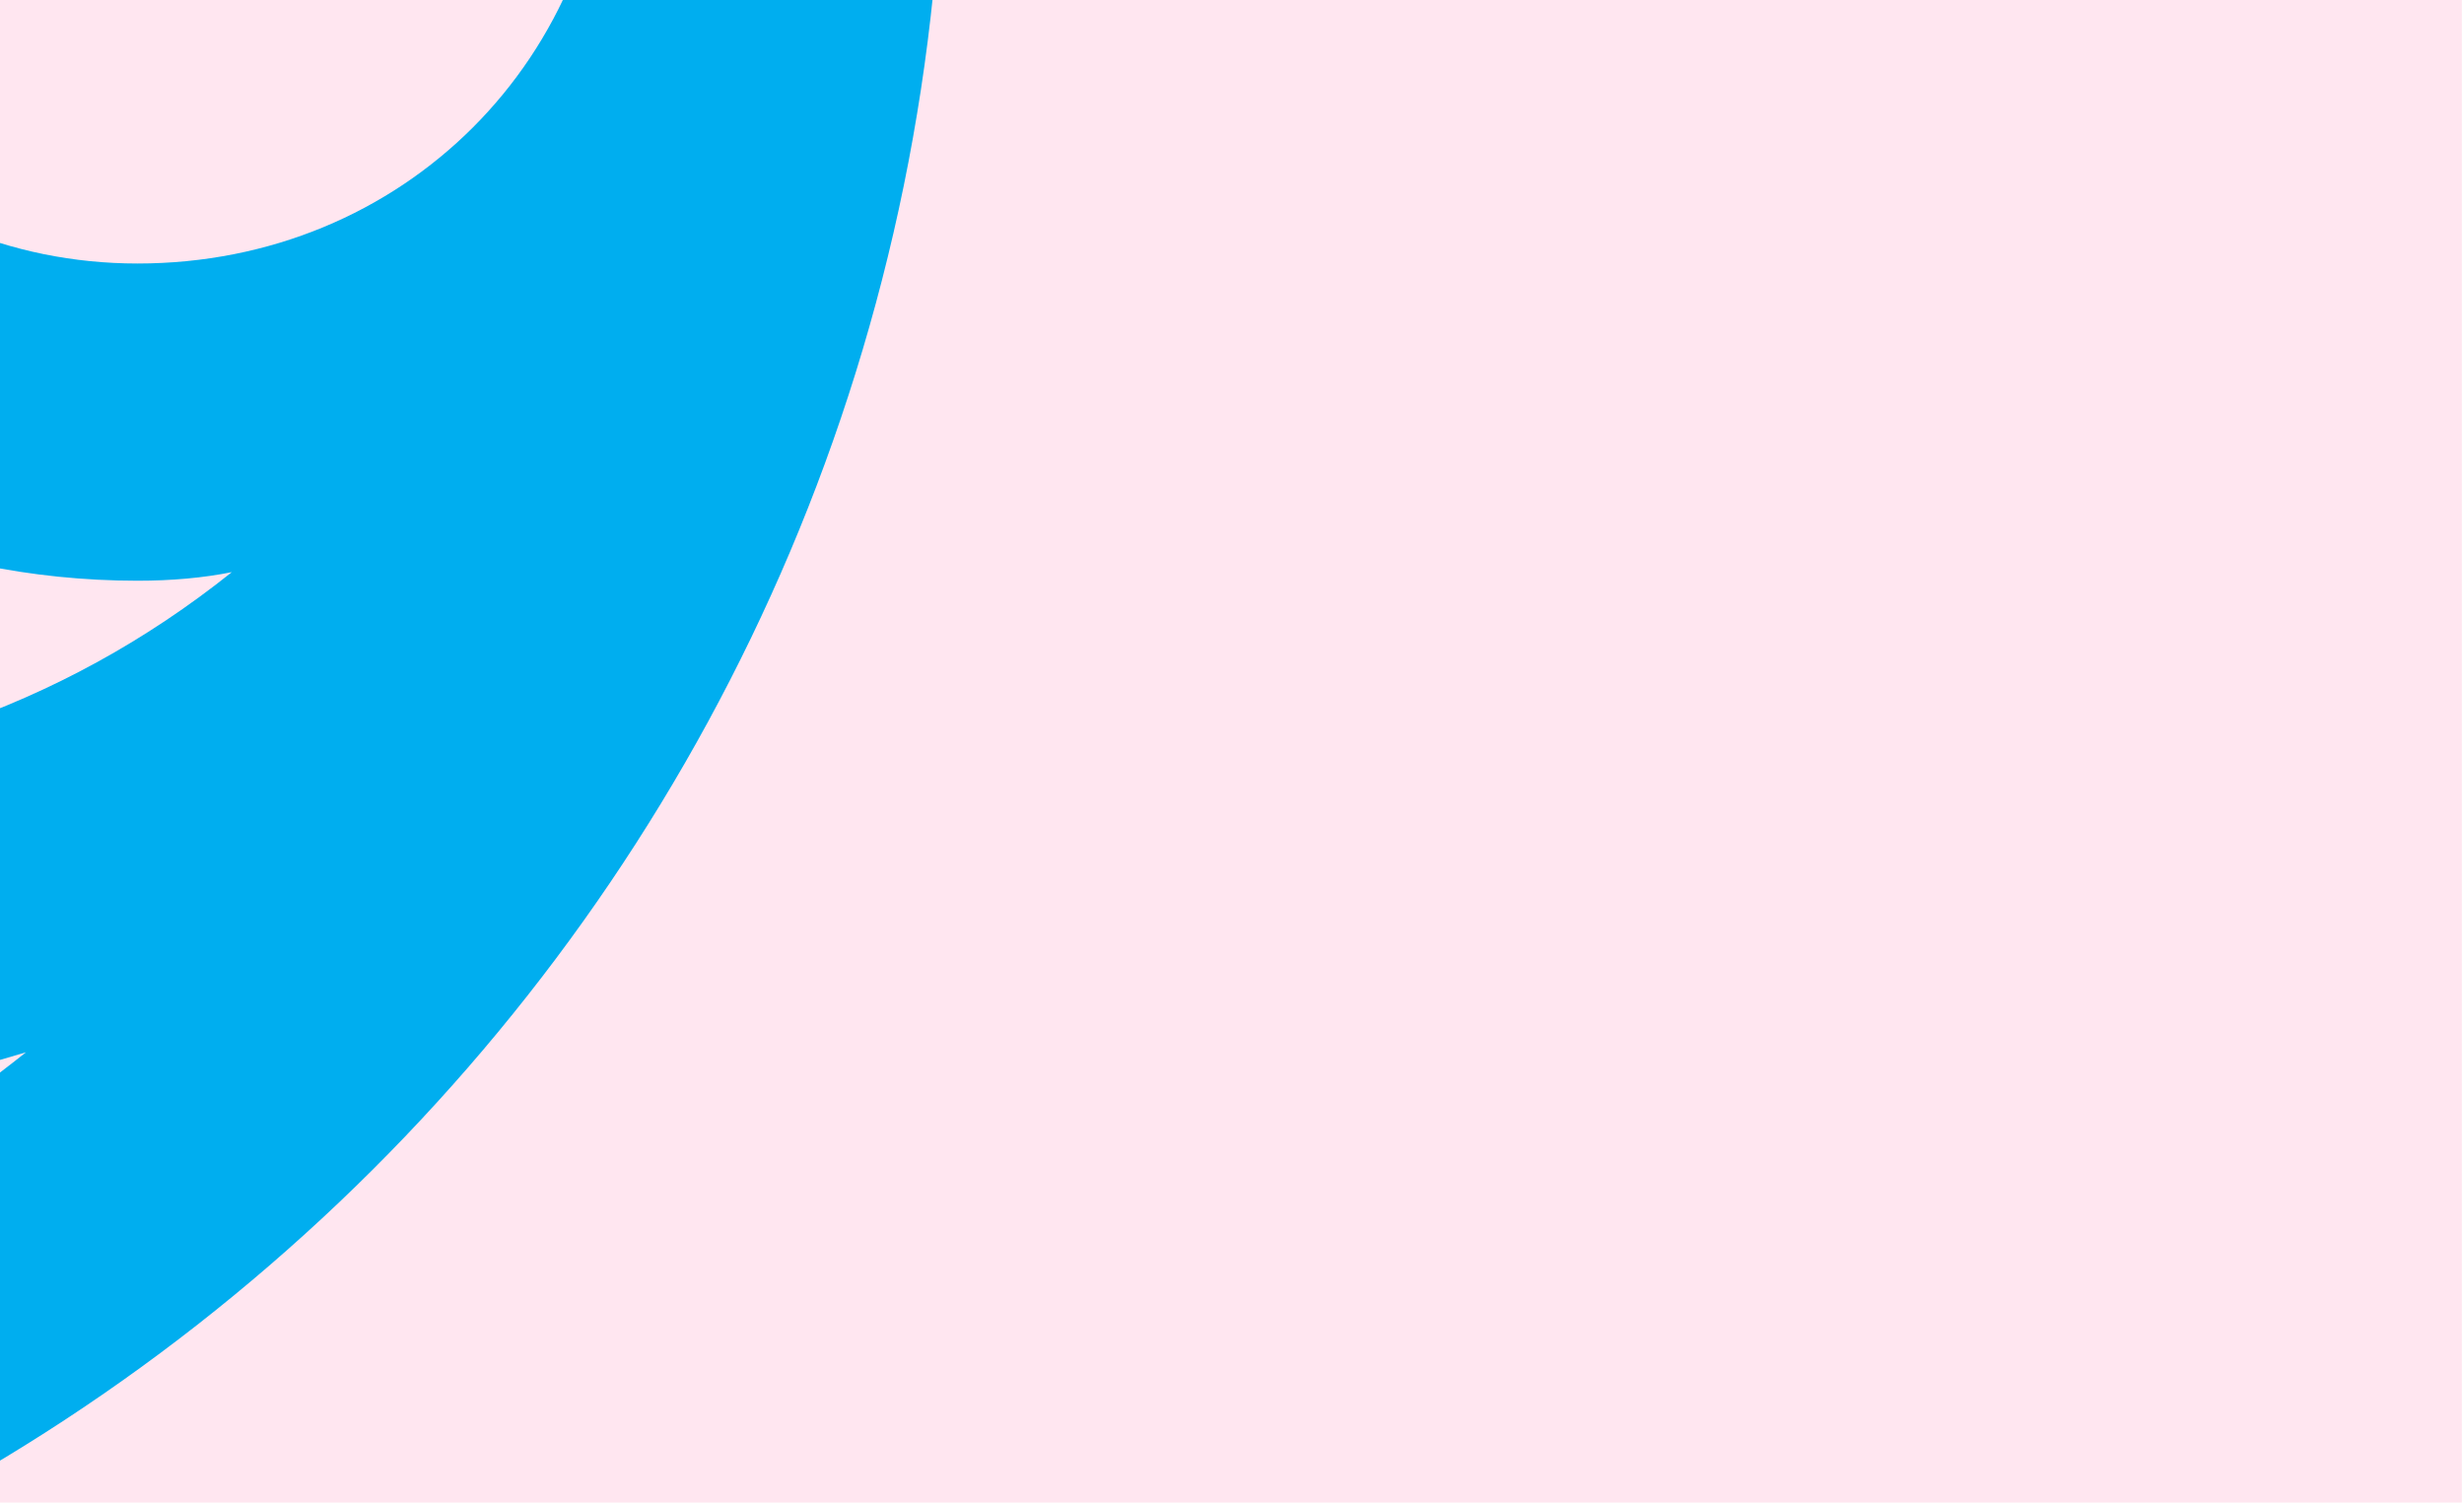 <svg width="387" height="236" viewBox="0 0 387 236" fill="none" xmlns="http://www.w3.org/2000/svg">
<g clip-path="url(#clip0_58_3)">
<rect width="386.667" height="236" fill="#FF0066" fill-opacity="0.1"/>
<path fill-rule="evenodd" clip-rule="evenodd" d="M148.177 -32.673C148.177 136.996 10.823 273 -157.499 273C-325.822 273 -463.172 136.996 -463.172 -32.673C-463.172 -200.995 -325.822 -337 -157.499 -337C10.823 -337 148.177 -200.995 148.177 -32.673ZM-410.653 -32.673C-410.653 108.718 -297.543 221.83 -157.499 221.83C-96.903 221.83 -41.693 201.631 4.09 165.274C-16.557 171.558 -37.203 174.7 -57.85 174.7C-172.31 174.7 -265.225 81.786 -265.225 -32.673C-265.225 -145.786 -172.31 -238.7 -57.85 -238.7C-37.203 -238.7 -16.557 -235.558 4.09 -229.274C-41.693 -265.631 -96.903 -285.83 -157.499 -285.83C-297.543 -285.83 -410.653 -172.717 -410.653 -32.673ZM36.41 89.866C31.922 90.763 26.983 91.212 21.596 91.212C-45.733 91.212 -100.94 36.002 -100.94 -32.673C-100.94 -100.002 -45.733 -155.212 21.596 -155.212C26.983 -155.212 31.922 -154.763 36.41 -153.865C9.479 -175.41 -22.839 -186.183 -57.85 -186.183C-144.031 -186.183 -212.707 -117.508 -212.707 -32.673C-212.707 53.508 -144.031 122.183 -57.85 122.183C-22.839 122.183 9.479 111.411 36.41 89.866ZM95.658 -32.673C95.658 -73.07 63.34 -105.388 21.596 -105.388C-18.801 -105.388 -51.117 -73.07 -51.117 -32.673C-51.117 9.071 -18.801 41.389 21.596 41.389C63.34 41.389 95.658 9.071 95.658 -32.673Z" fill="#00AEEF"/>
</g>
<defs>
<clipPath id="clip0_58_3">
<rect width="386.667" height="236" fill="white"/>
</clipPath>
</defs>
</svg>
